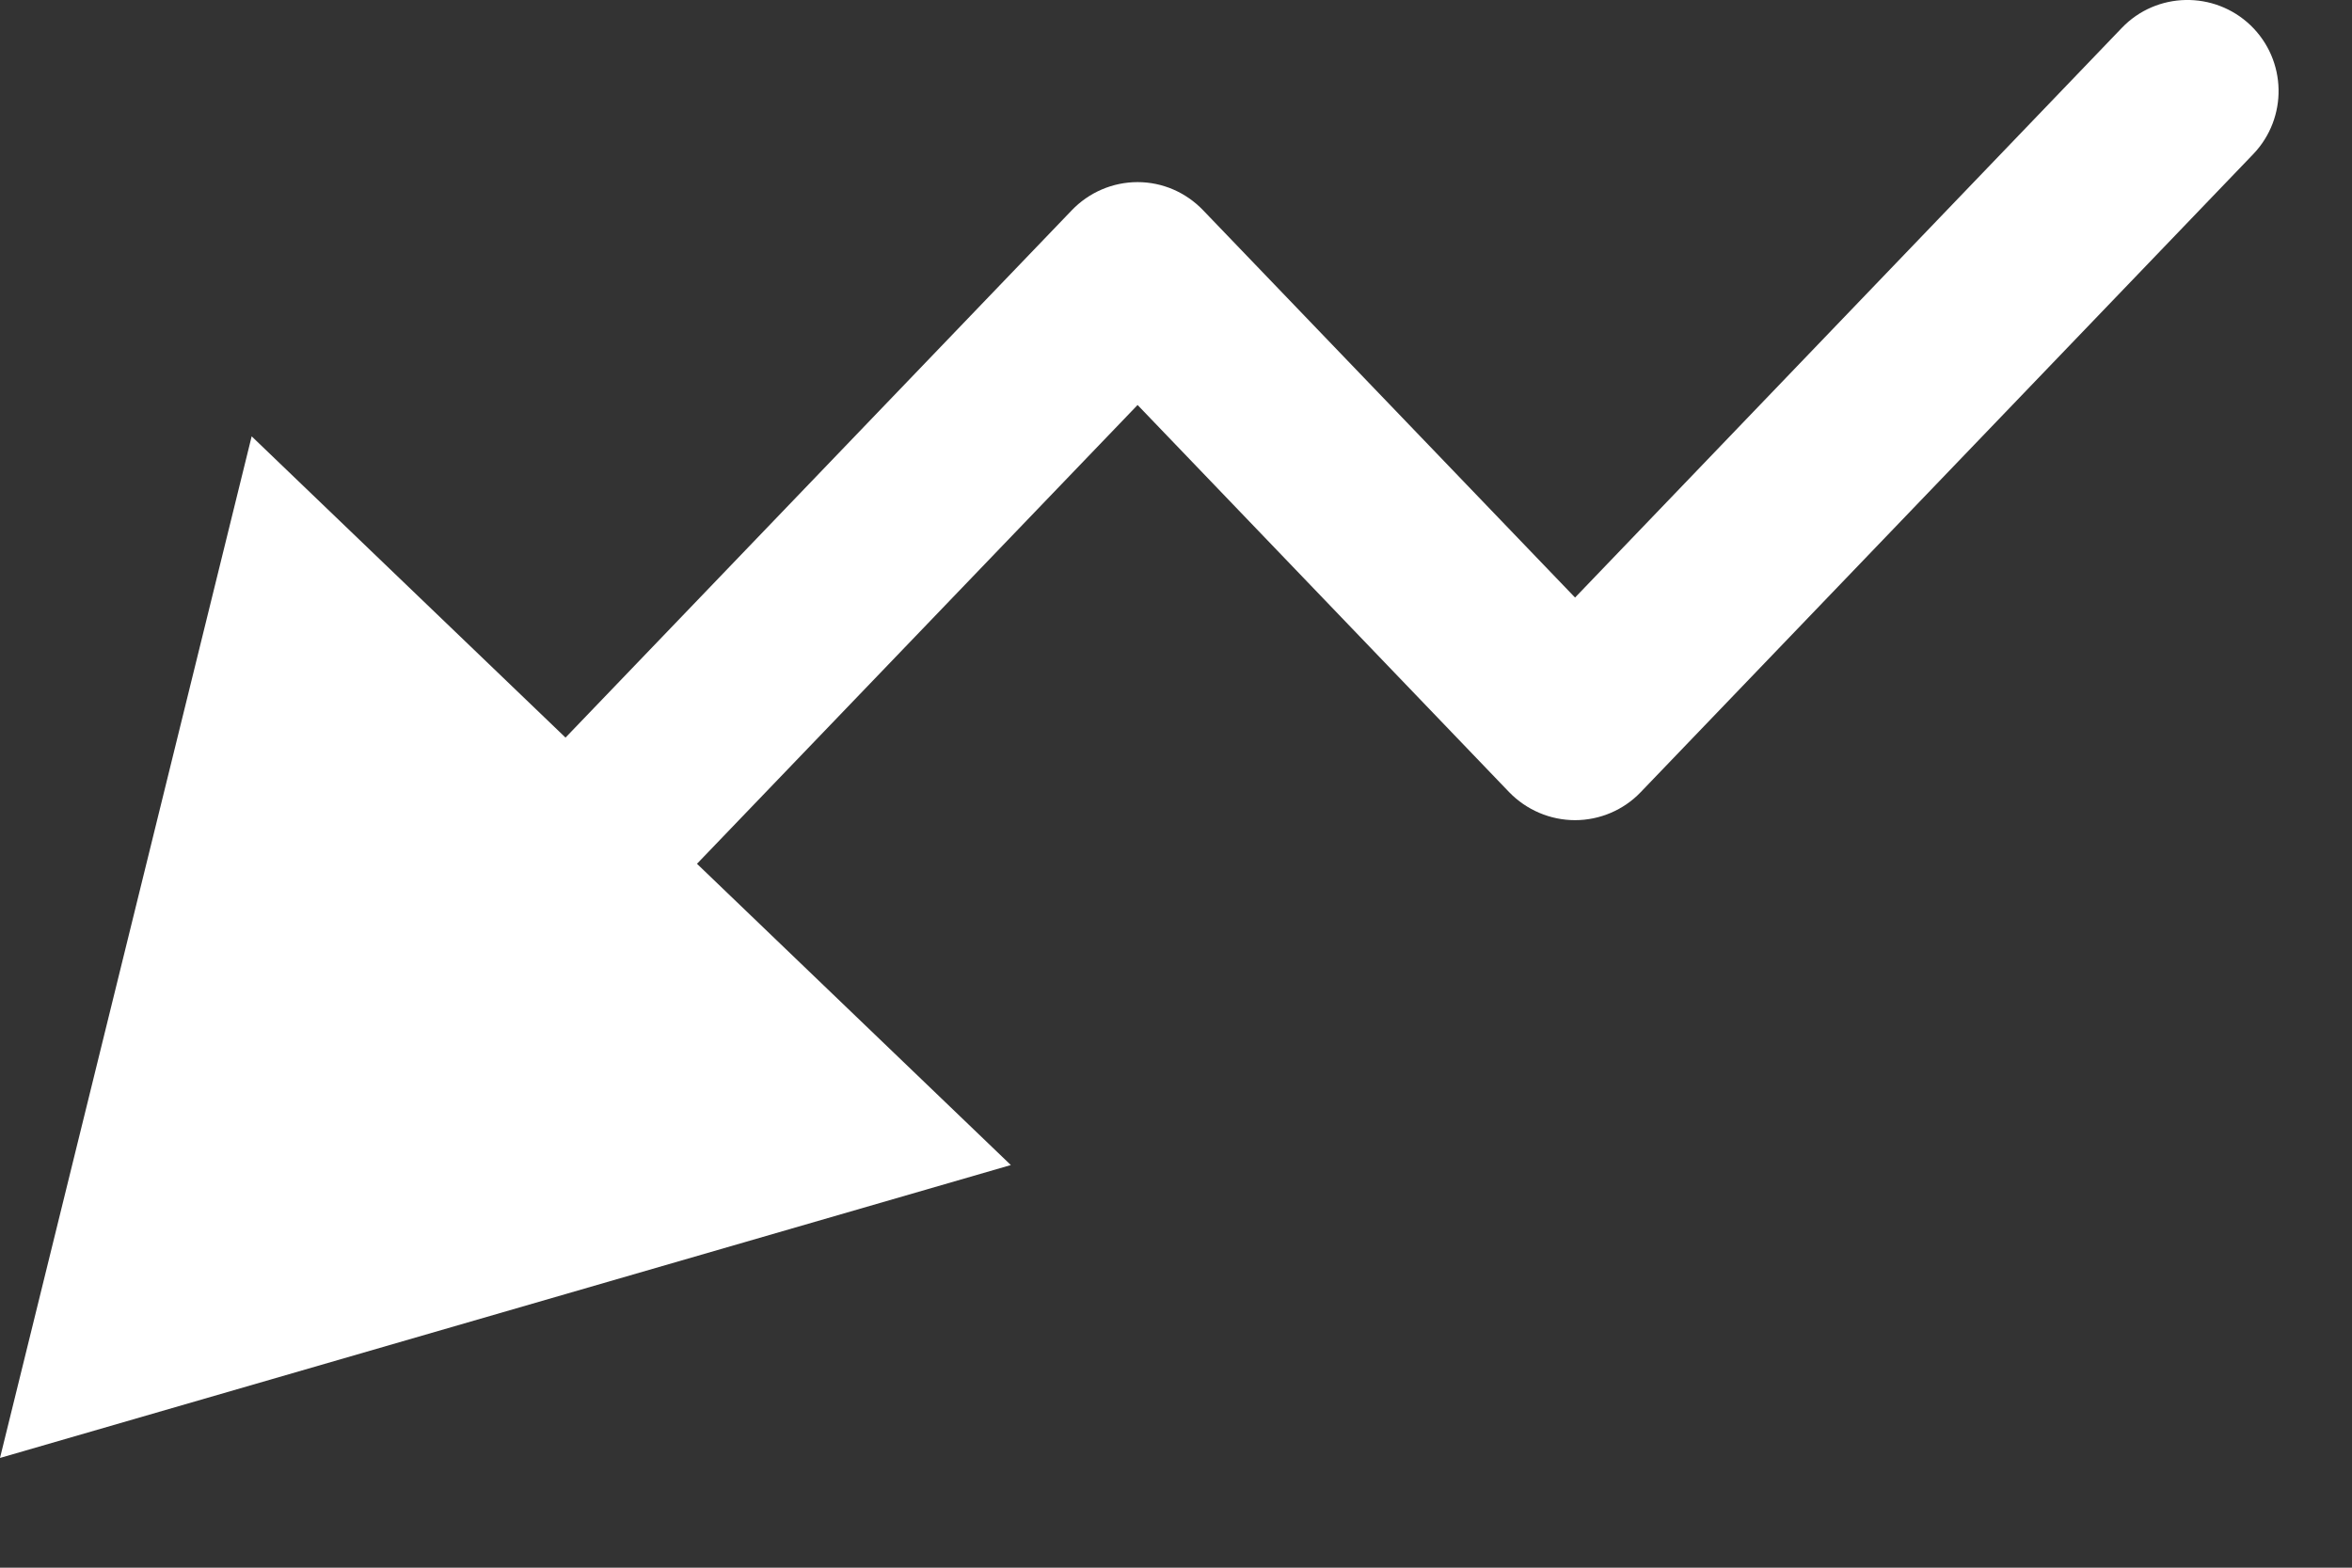 <svg width="9" height="6" viewBox="0 0 9 6" fill="none" xmlns="http://www.w3.org/2000/svg">
<rect x="0" y="0" width="9" height="6" fill="#333333" stroke="none"/>
<path fill-rule="evenodd" clip-rule="evenodd" d="M3.868 4.459L-0 5.58L0.963 1.67L2.164 2.823L4.101 0.805C4.167 0.736 4.258 0.697 4.353 0.697C4.448 0.697 4.538 0.736 4.604 0.805L6.027 2.287L8.119 0.107C8.252 -0.032 8.473 -0.036 8.612 0.097C8.751 0.231 8.755 0.451 8.622 0.59L6.278 3.032C6.213 3.1 6.122 3.139 6.027 3.139C5.932 3.139 5.841 3.1 5.775 3.032L4.353 1.55L2.667 3.306L3.868 4.459Z" fill="white"/>
</svg>
